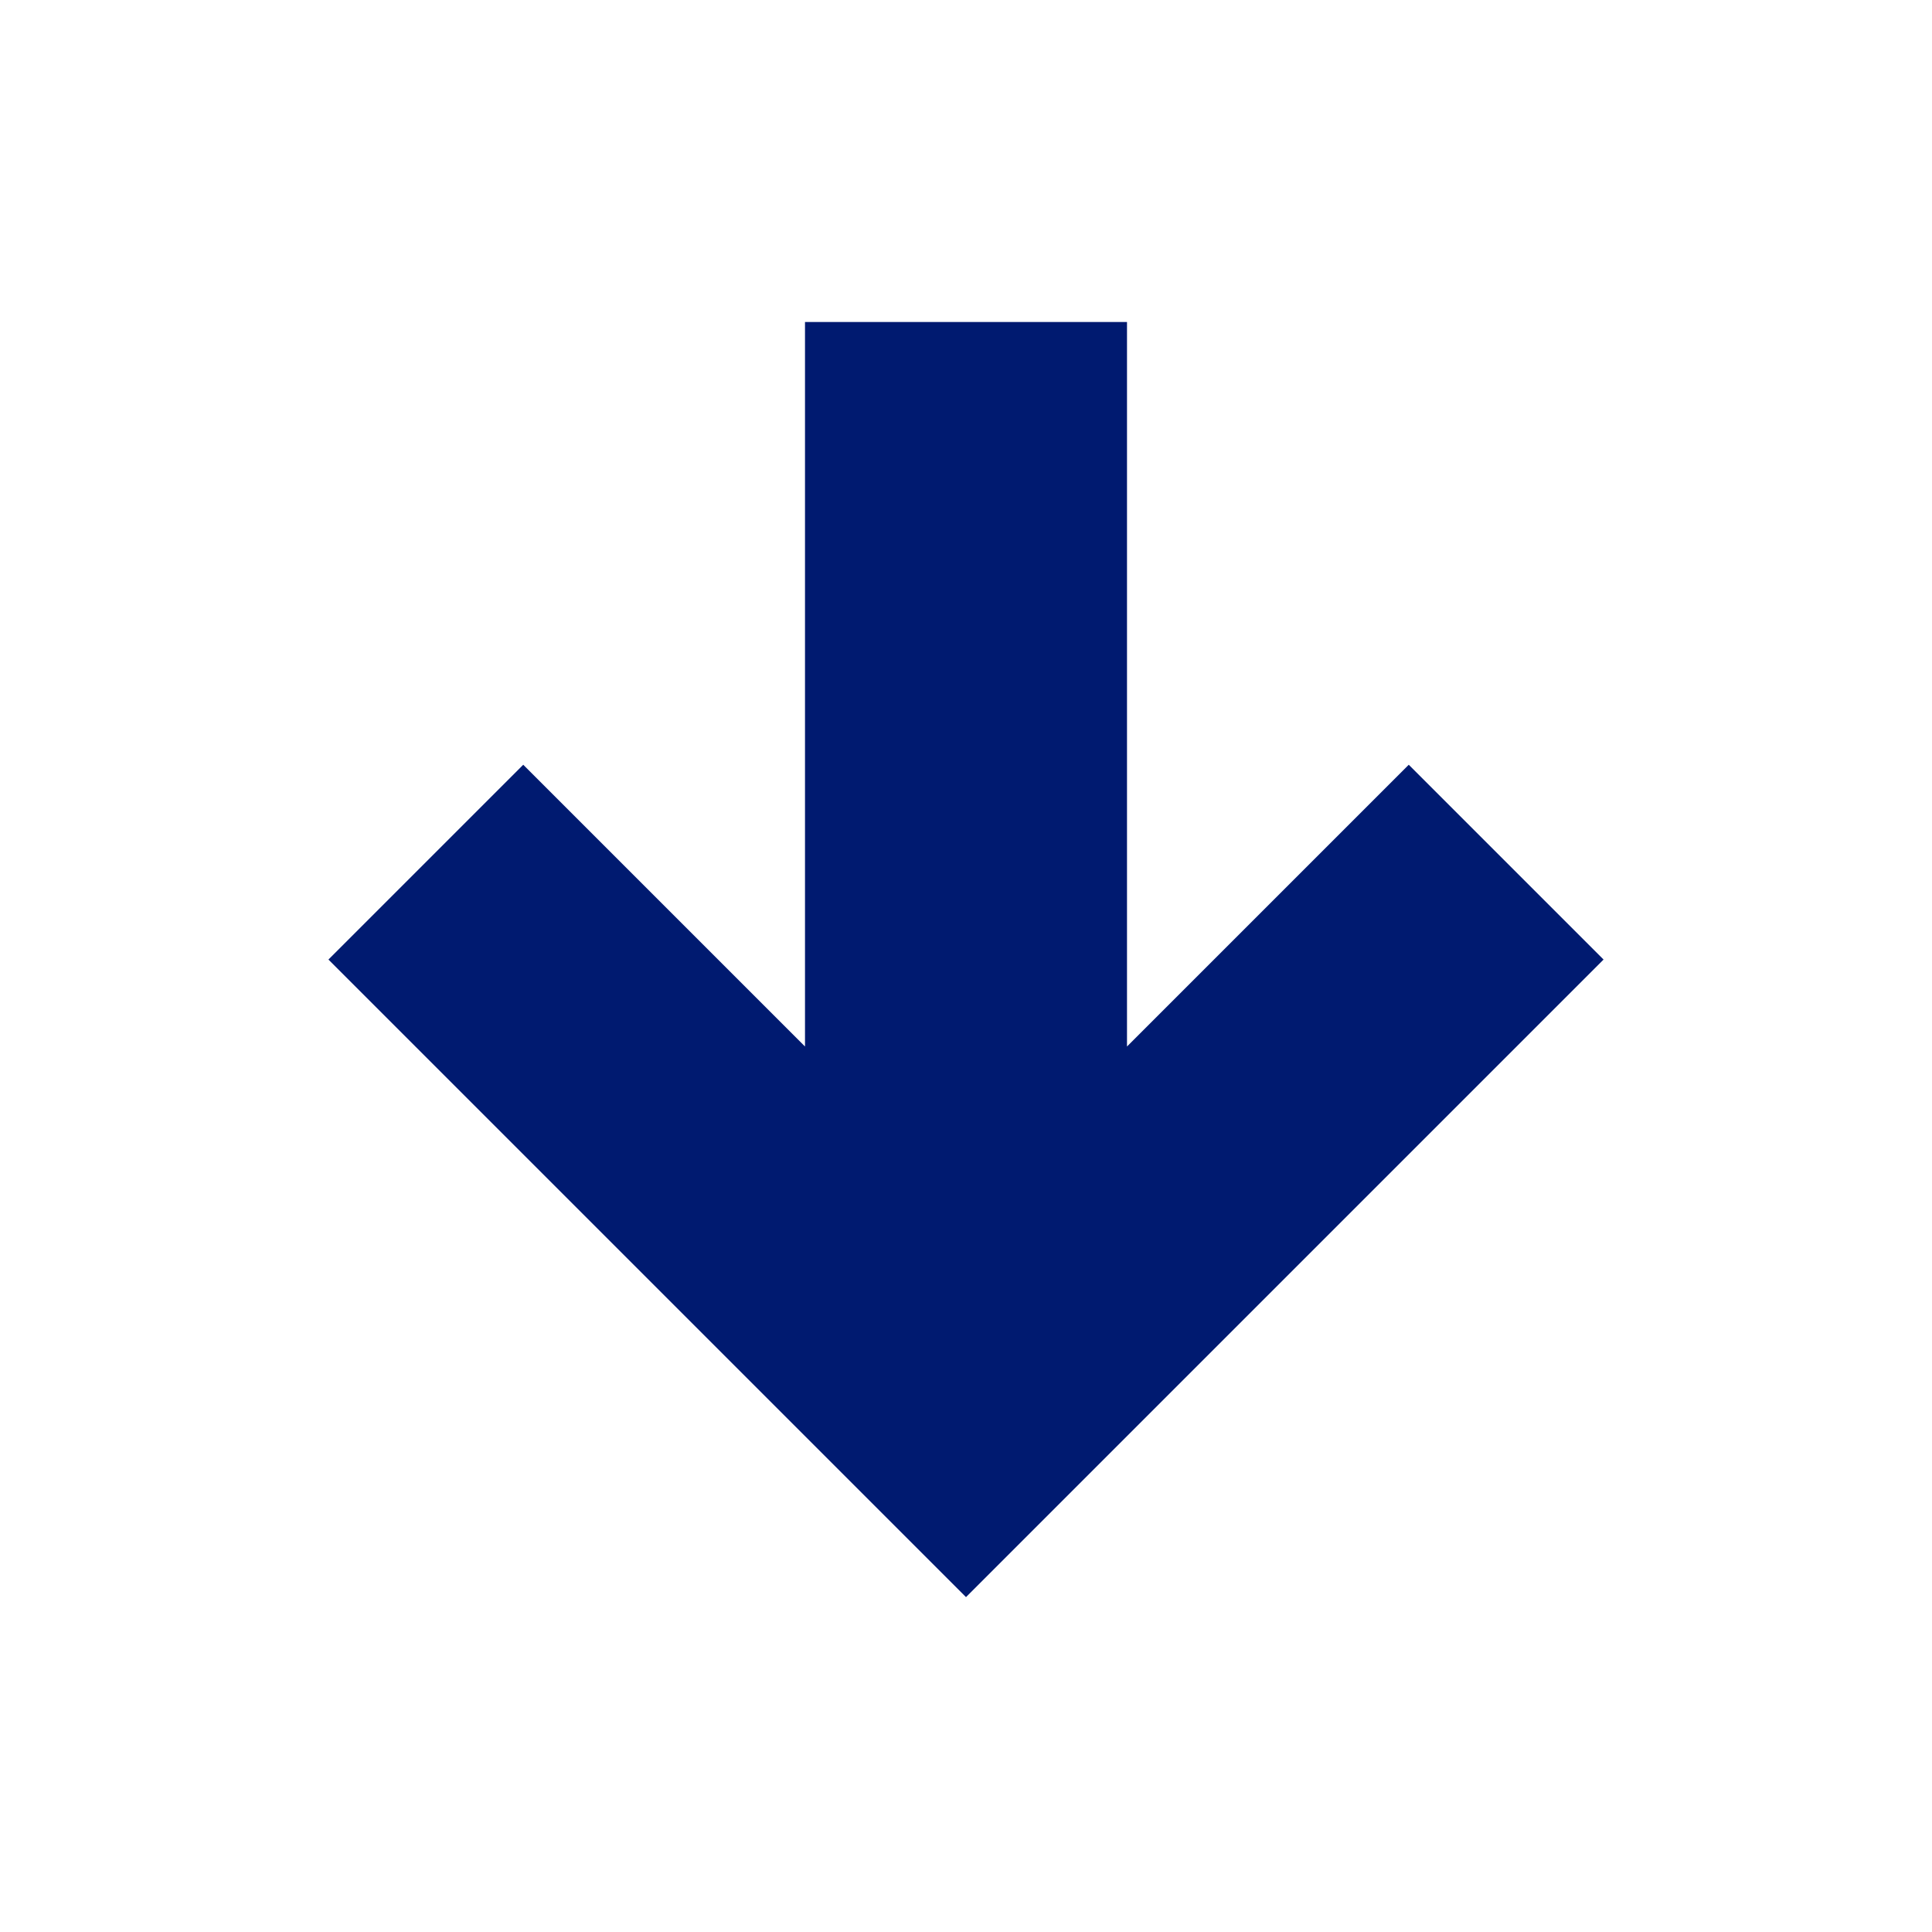 <?xml version="1.0" encoding="UTF-8" ?>
<svg xmlns="http://www.w3.org/2000/svg" viewBox="0 0 24 24">
    <title>arrow-down-thick</title>
    <path d="M10,4H14V13L17.5,9.5L19.92,11.92L12,19.84L4.08,11.92L6.5,9.5L10,13V4Z"
    fill="#001A70"/>
</svg>
